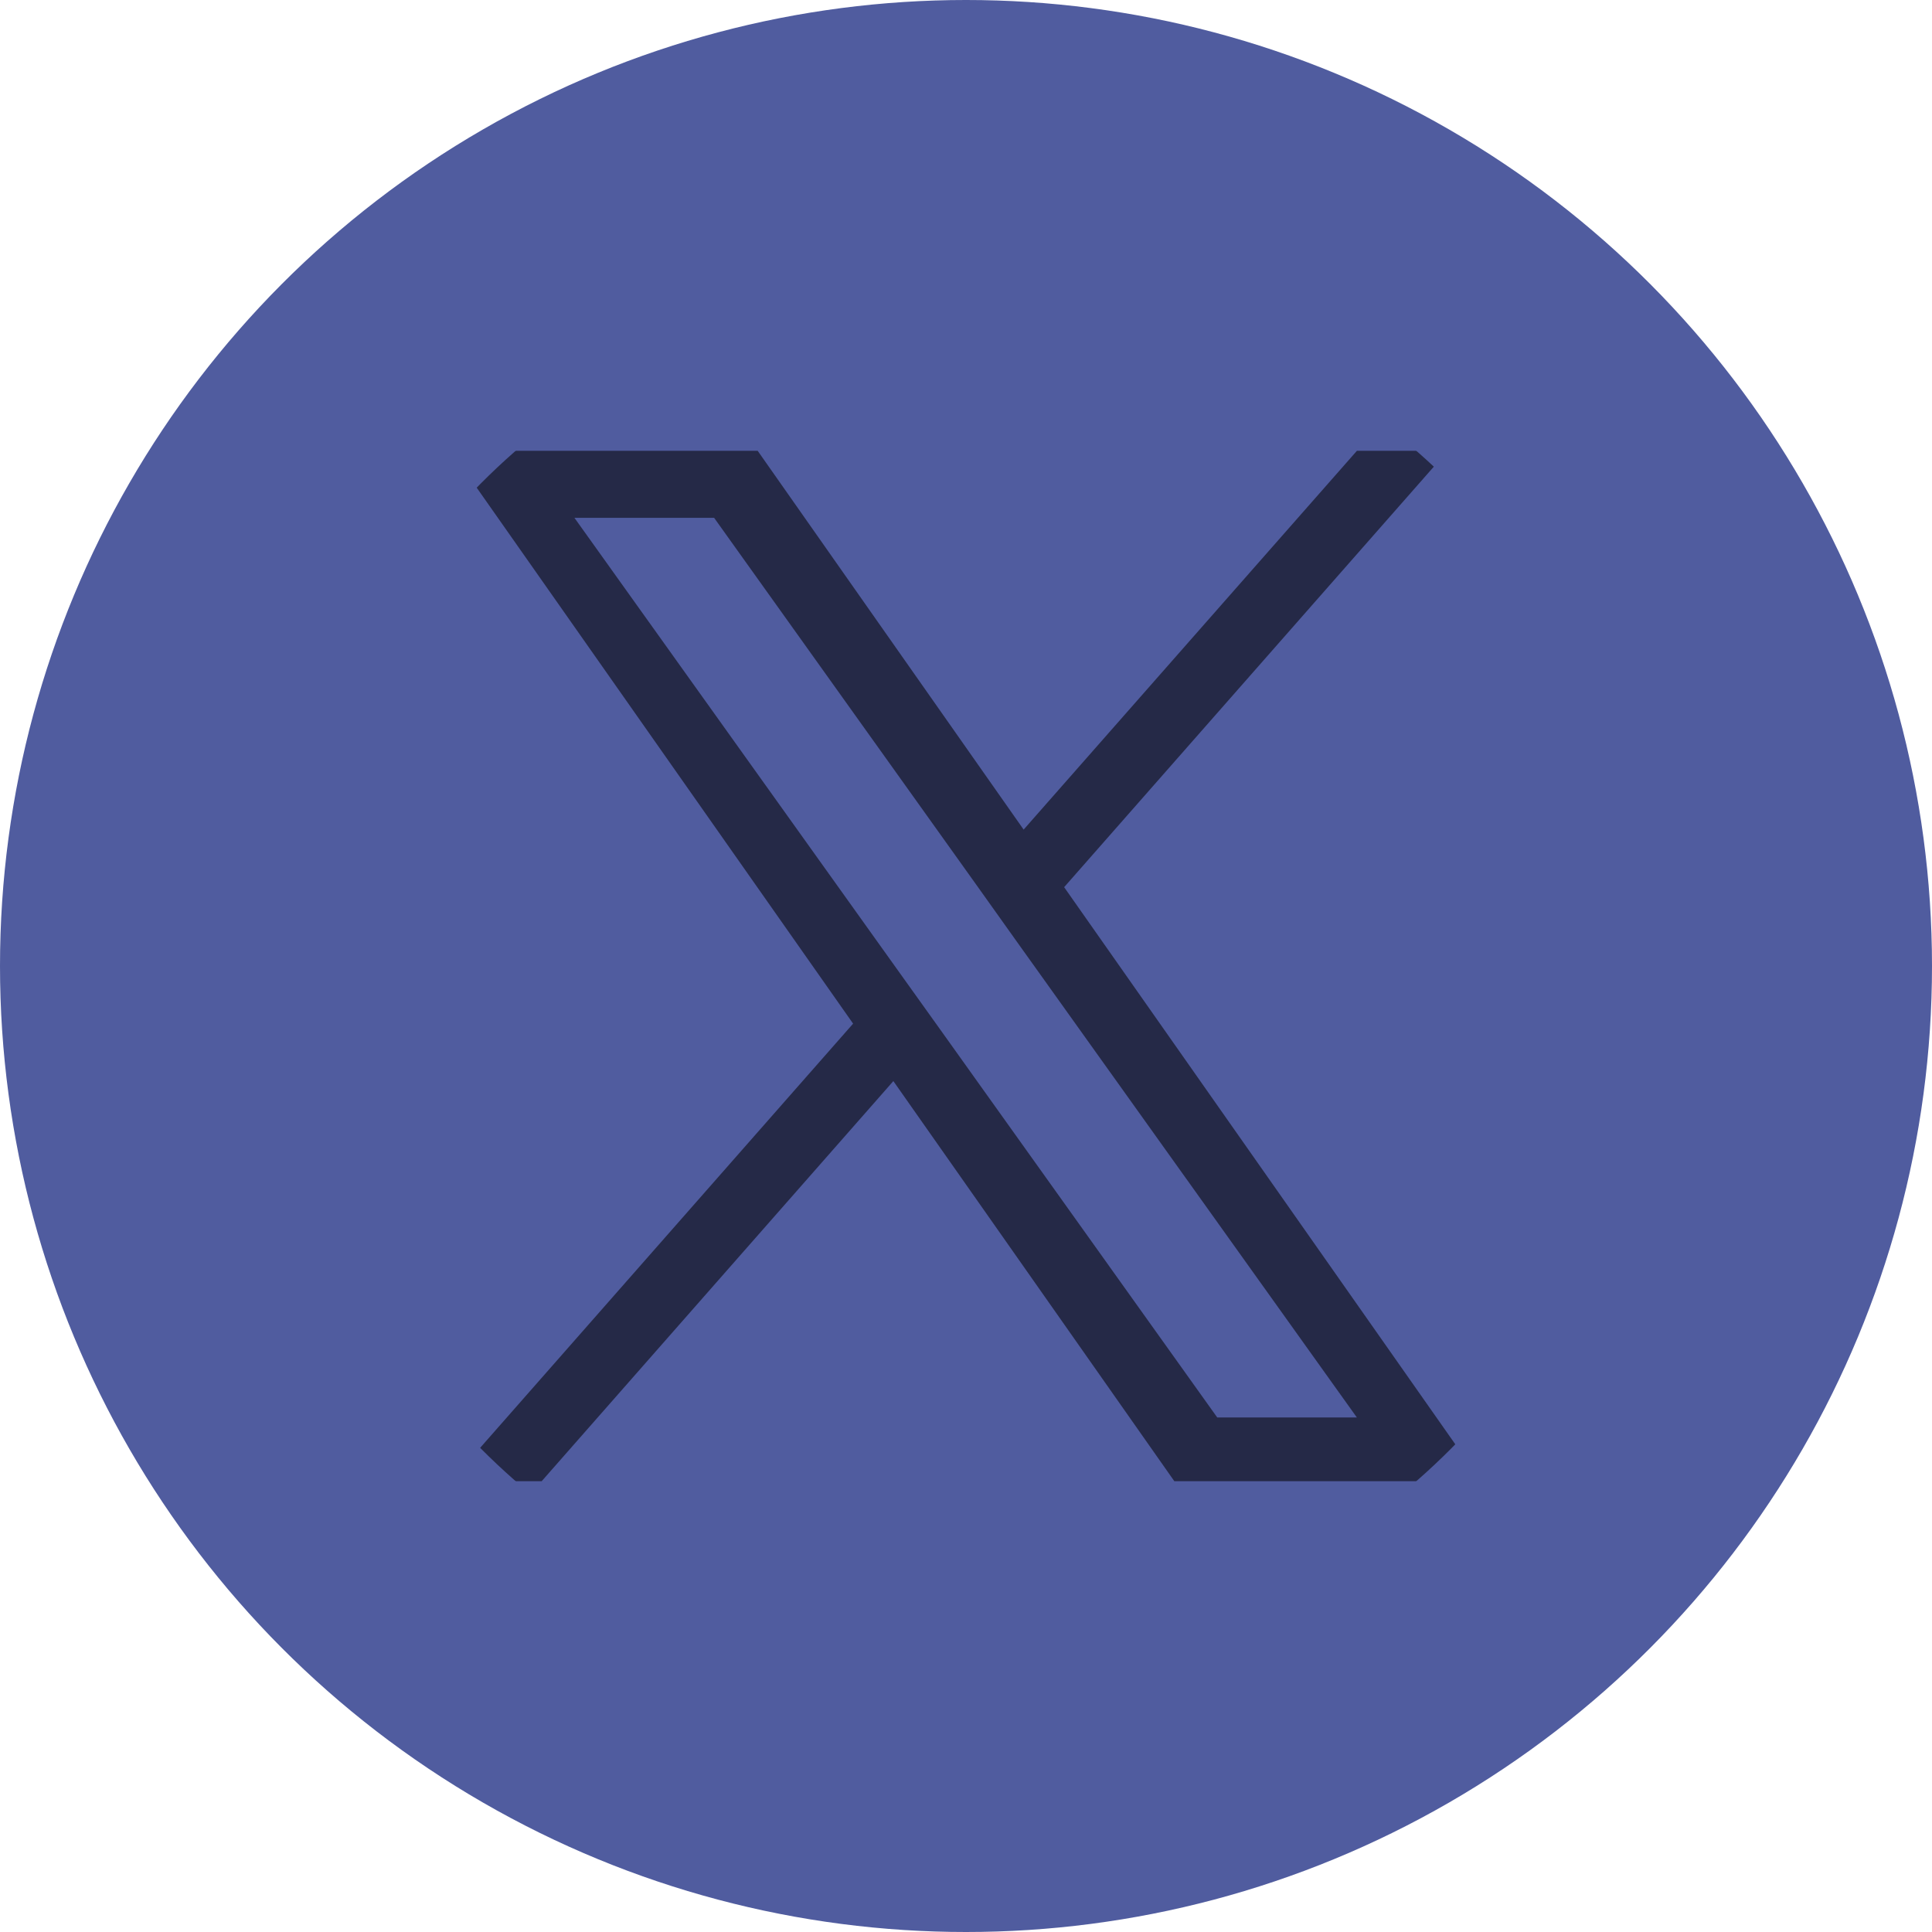 <?xml version="1.0" ?>
<svg xmlns="http://www.w3.org/2000/svg" version="1.1" id="Layer_1" width="24px" height="24px" viewBox="0 0 24 24" style="enable-background:new 0 0 24 24;" xml:space="preserve">
    <style type="text/css">
		.outer-background { fill: #505C9F; }
        .inner-background { fill: #252947; }
        .logo { fill: #505C9F; }
    </style>
    <circle cx="12" cy="12" r="12" class="outer-background"/>
	<circle cx="12" cy="12" r="8.5" class="inner-background"/>
    <g transform="scale(0.8) translate(3, 3)">
        <polygon class="logo" points="12.154,10.73 8.089,5.041 5.92,5.041 10.956,12.087 11.59,12.973 15.901,19.01 18.069,19.01 12.785,11.616"/>
        <path class="logo" d="M21.16,1H2.84C1.824,1,1,1.824,1,2.84v18.32C1,22.176,1.824,23,2.84,23h18.32C22.176,23,23,22.176,23,21.16V2.84C23,1.824,22.176,1,21.16,1z M15.235,20l-4.363-6.213L5.411,20H4l6.247-7.105L4,4h4.765l4.13,5.882L18.07,4h1.411l-5.957,6.776L20,20H15.235z"/>
    </g>
</svg>